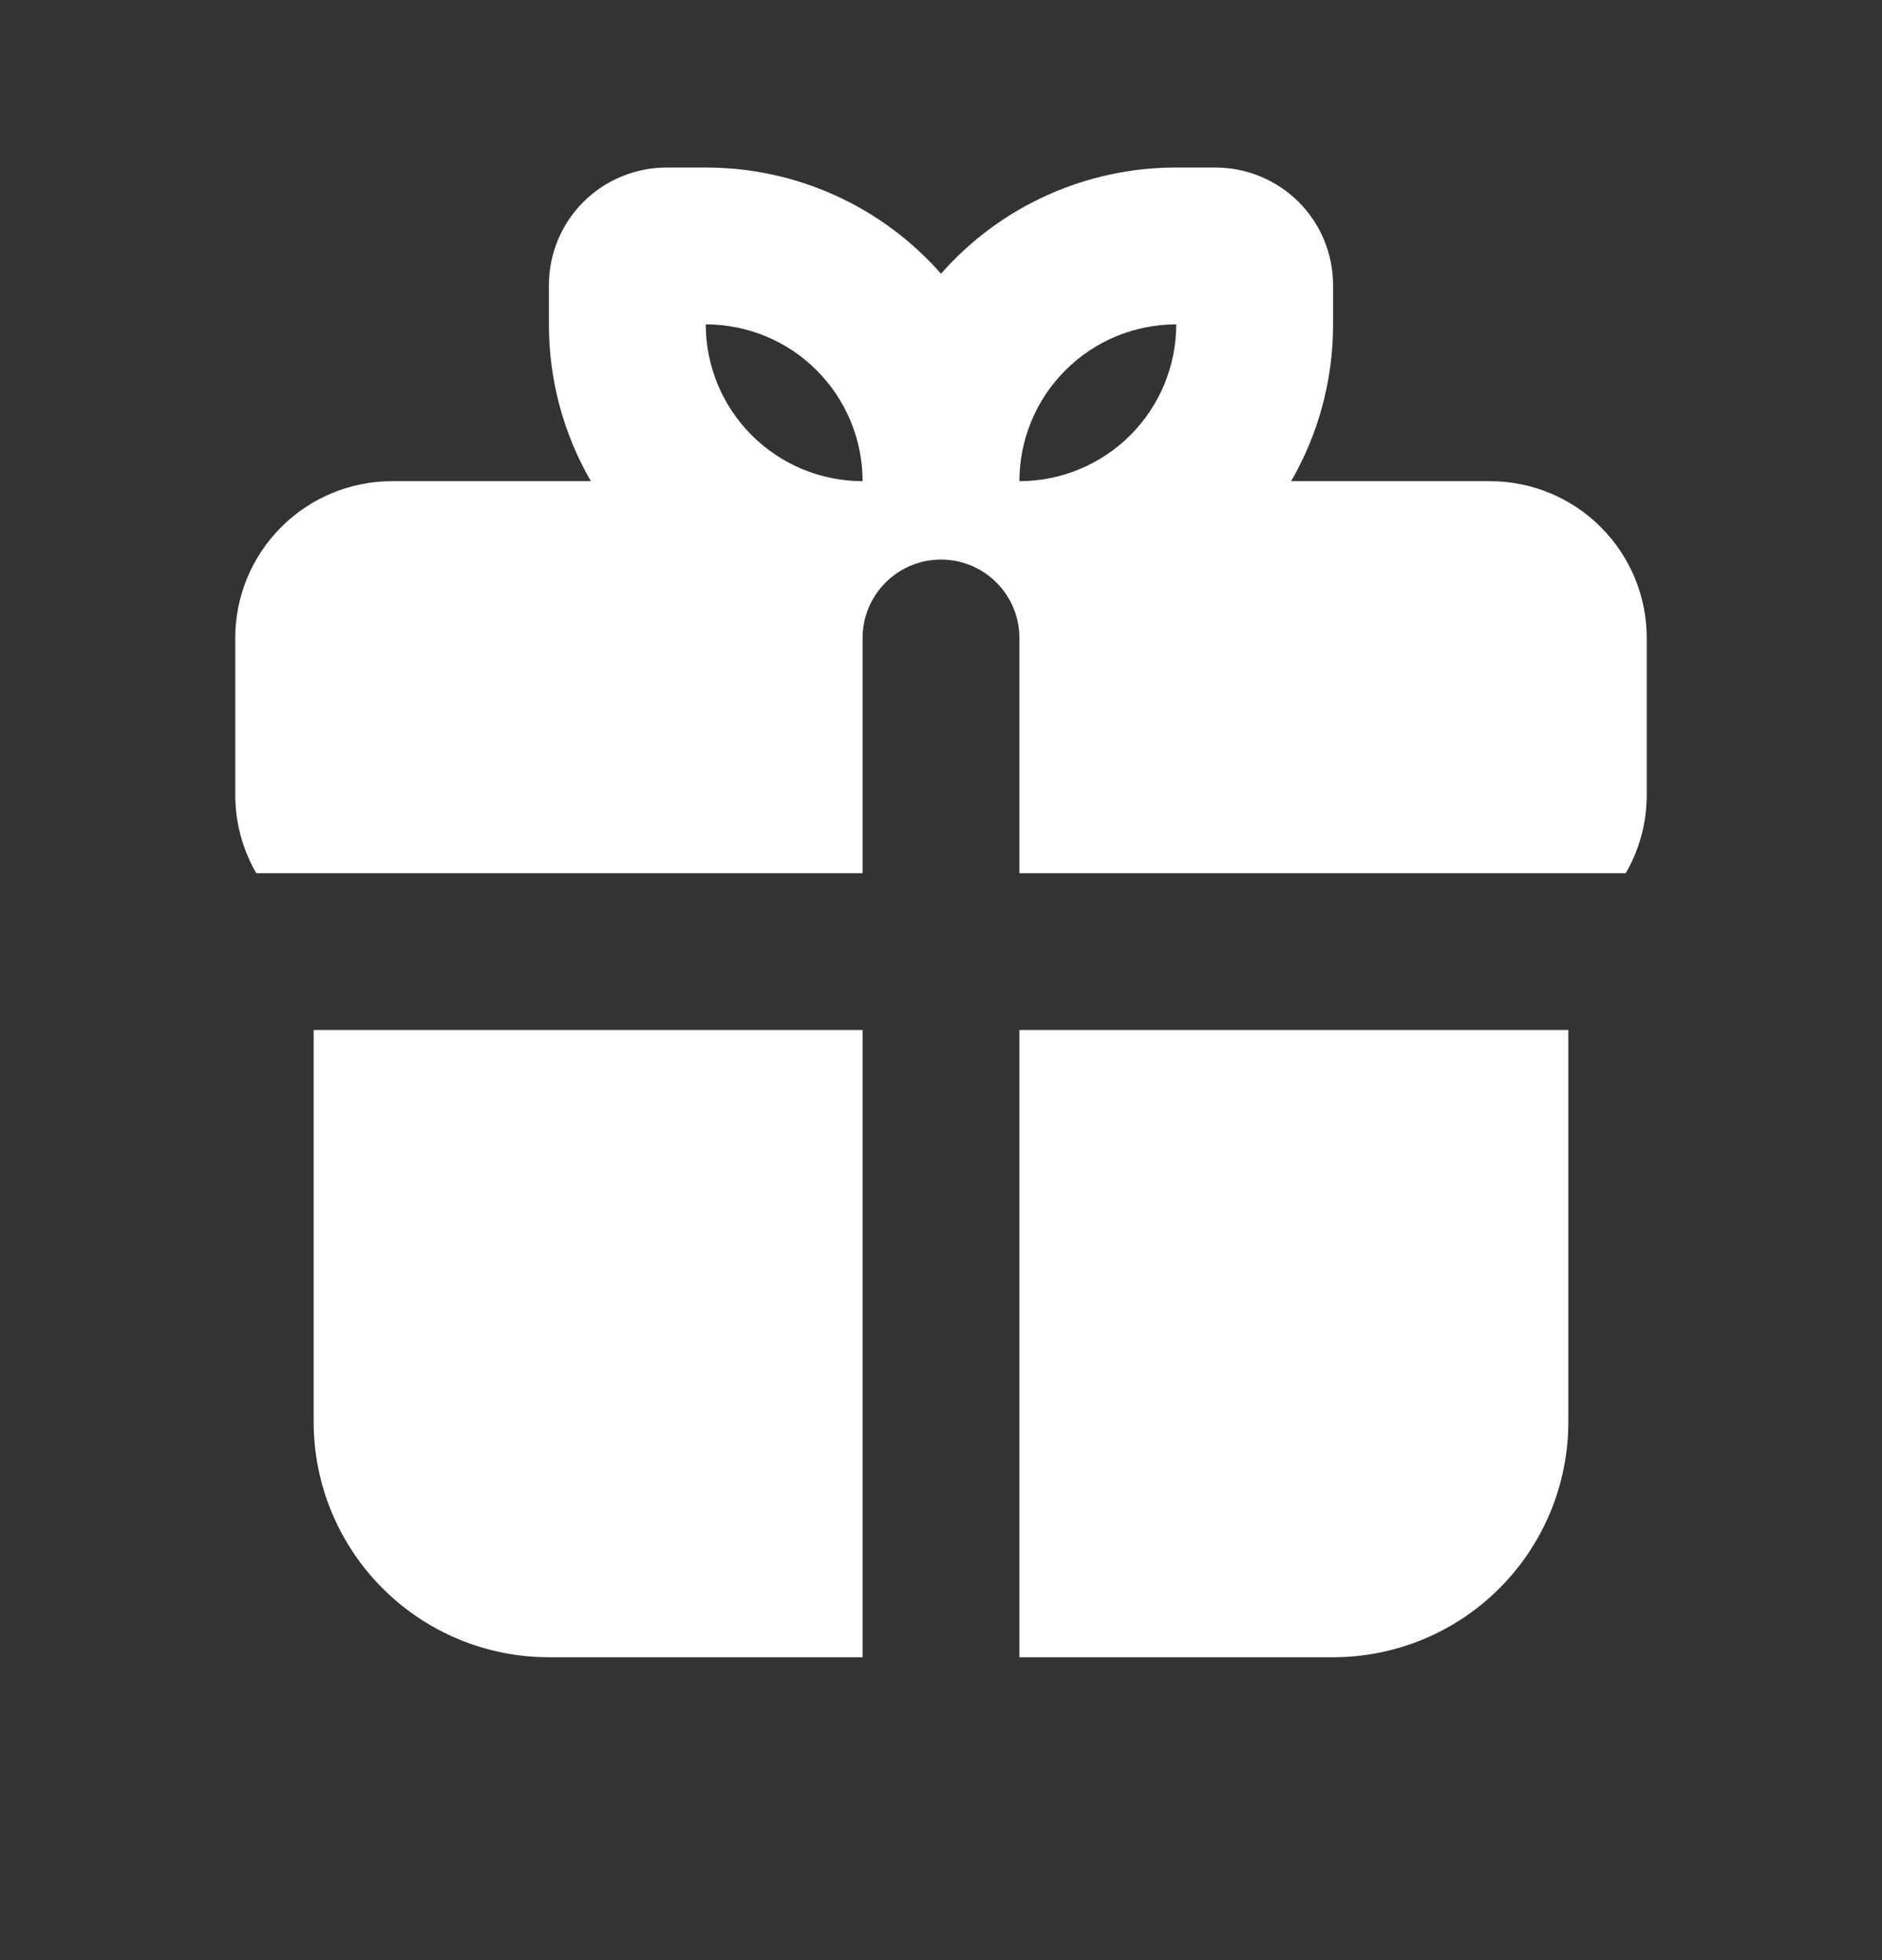 <svg width="24" height="25" viewBox="0 0 24 25" fill="none" xmlns="http://www.w3.org/2000/svg">
<rect x="0" y="0" width="24" height="25" fill="#333333" stroke="none"/>
<path fill-rule="evenodd" clip-rule="evenodd" d="M20 13.137V18.137C20 18.932 19.684 19.695 19.121 20.258C18.559 20.821 17.796 21.137 17 21.137H13V13.137H20ZM11 13.137V21.137H7C6.204 21.137 5.441 20.821 4.879 20.258C4.316 19.695 4 18.932 4 18.137V13.137H11ZM9 2.137C9.568 2.136 10.129 2.256 10.646 2.49C11.164 2.723 11.625 3.065 12 3.491C12.375 3.065 12.836 2.723 13.354 2.49C13.871 2.256 14.432 2.136 15 2.137H15.5C15.898 2.137 16.279 2.295 16.561 2.576C16.842 2.857 17 3.239 17 3.637V4.137C17 4.866 16.805 5.549 16.465 6.137H19C19.53 6.137 20.039 6.347 20.414 6.723C20.789 7.098 21 7.606 21 8.137V10.137C21 10.501 20.903 10.843 20.732 11.137H13V8.137C13 7.872 12.895 7.617 12.707 7.43C12.52 7.242 12.265 7.137 12 7.137C11.735 7.137 11.48 7.242 11.293 7.43C11.105 7.617 11 7.872 11 8.137V11.137H3.268C3.092 10.833 3 10.488 3 10.137V8.137C3 7.606 3.211 7.098 3.586 6.723C3.961 6.347 4.47 6.137 5 6.137H7.535C7.183 5.529 6.999 4.839 7 4.137V3.637C7 3.239 7.158 2.857 7.439 2.576C7.721 2.295 8.102 2.137 8.5 2.137H9ZM9 4.137C9 4.667 9.211 5.176 9.586 5.551C9.961 5.926 10.47 6.137 11 6.137C11 5.606 10.789 5.098 10.414 4.723C10.039 4.347 9.53 4.137 9 4.137ZM15 4.137C14.47 4.137 13.961 4.347 13.586 4.723C13.211 5.098 13 5.606 13 6.137C13.53 6.137 14.039 5.926 14.414 5.551C14.789 5.176 15 4.667 15 4.137Z" fill="white"/>
</svg>
